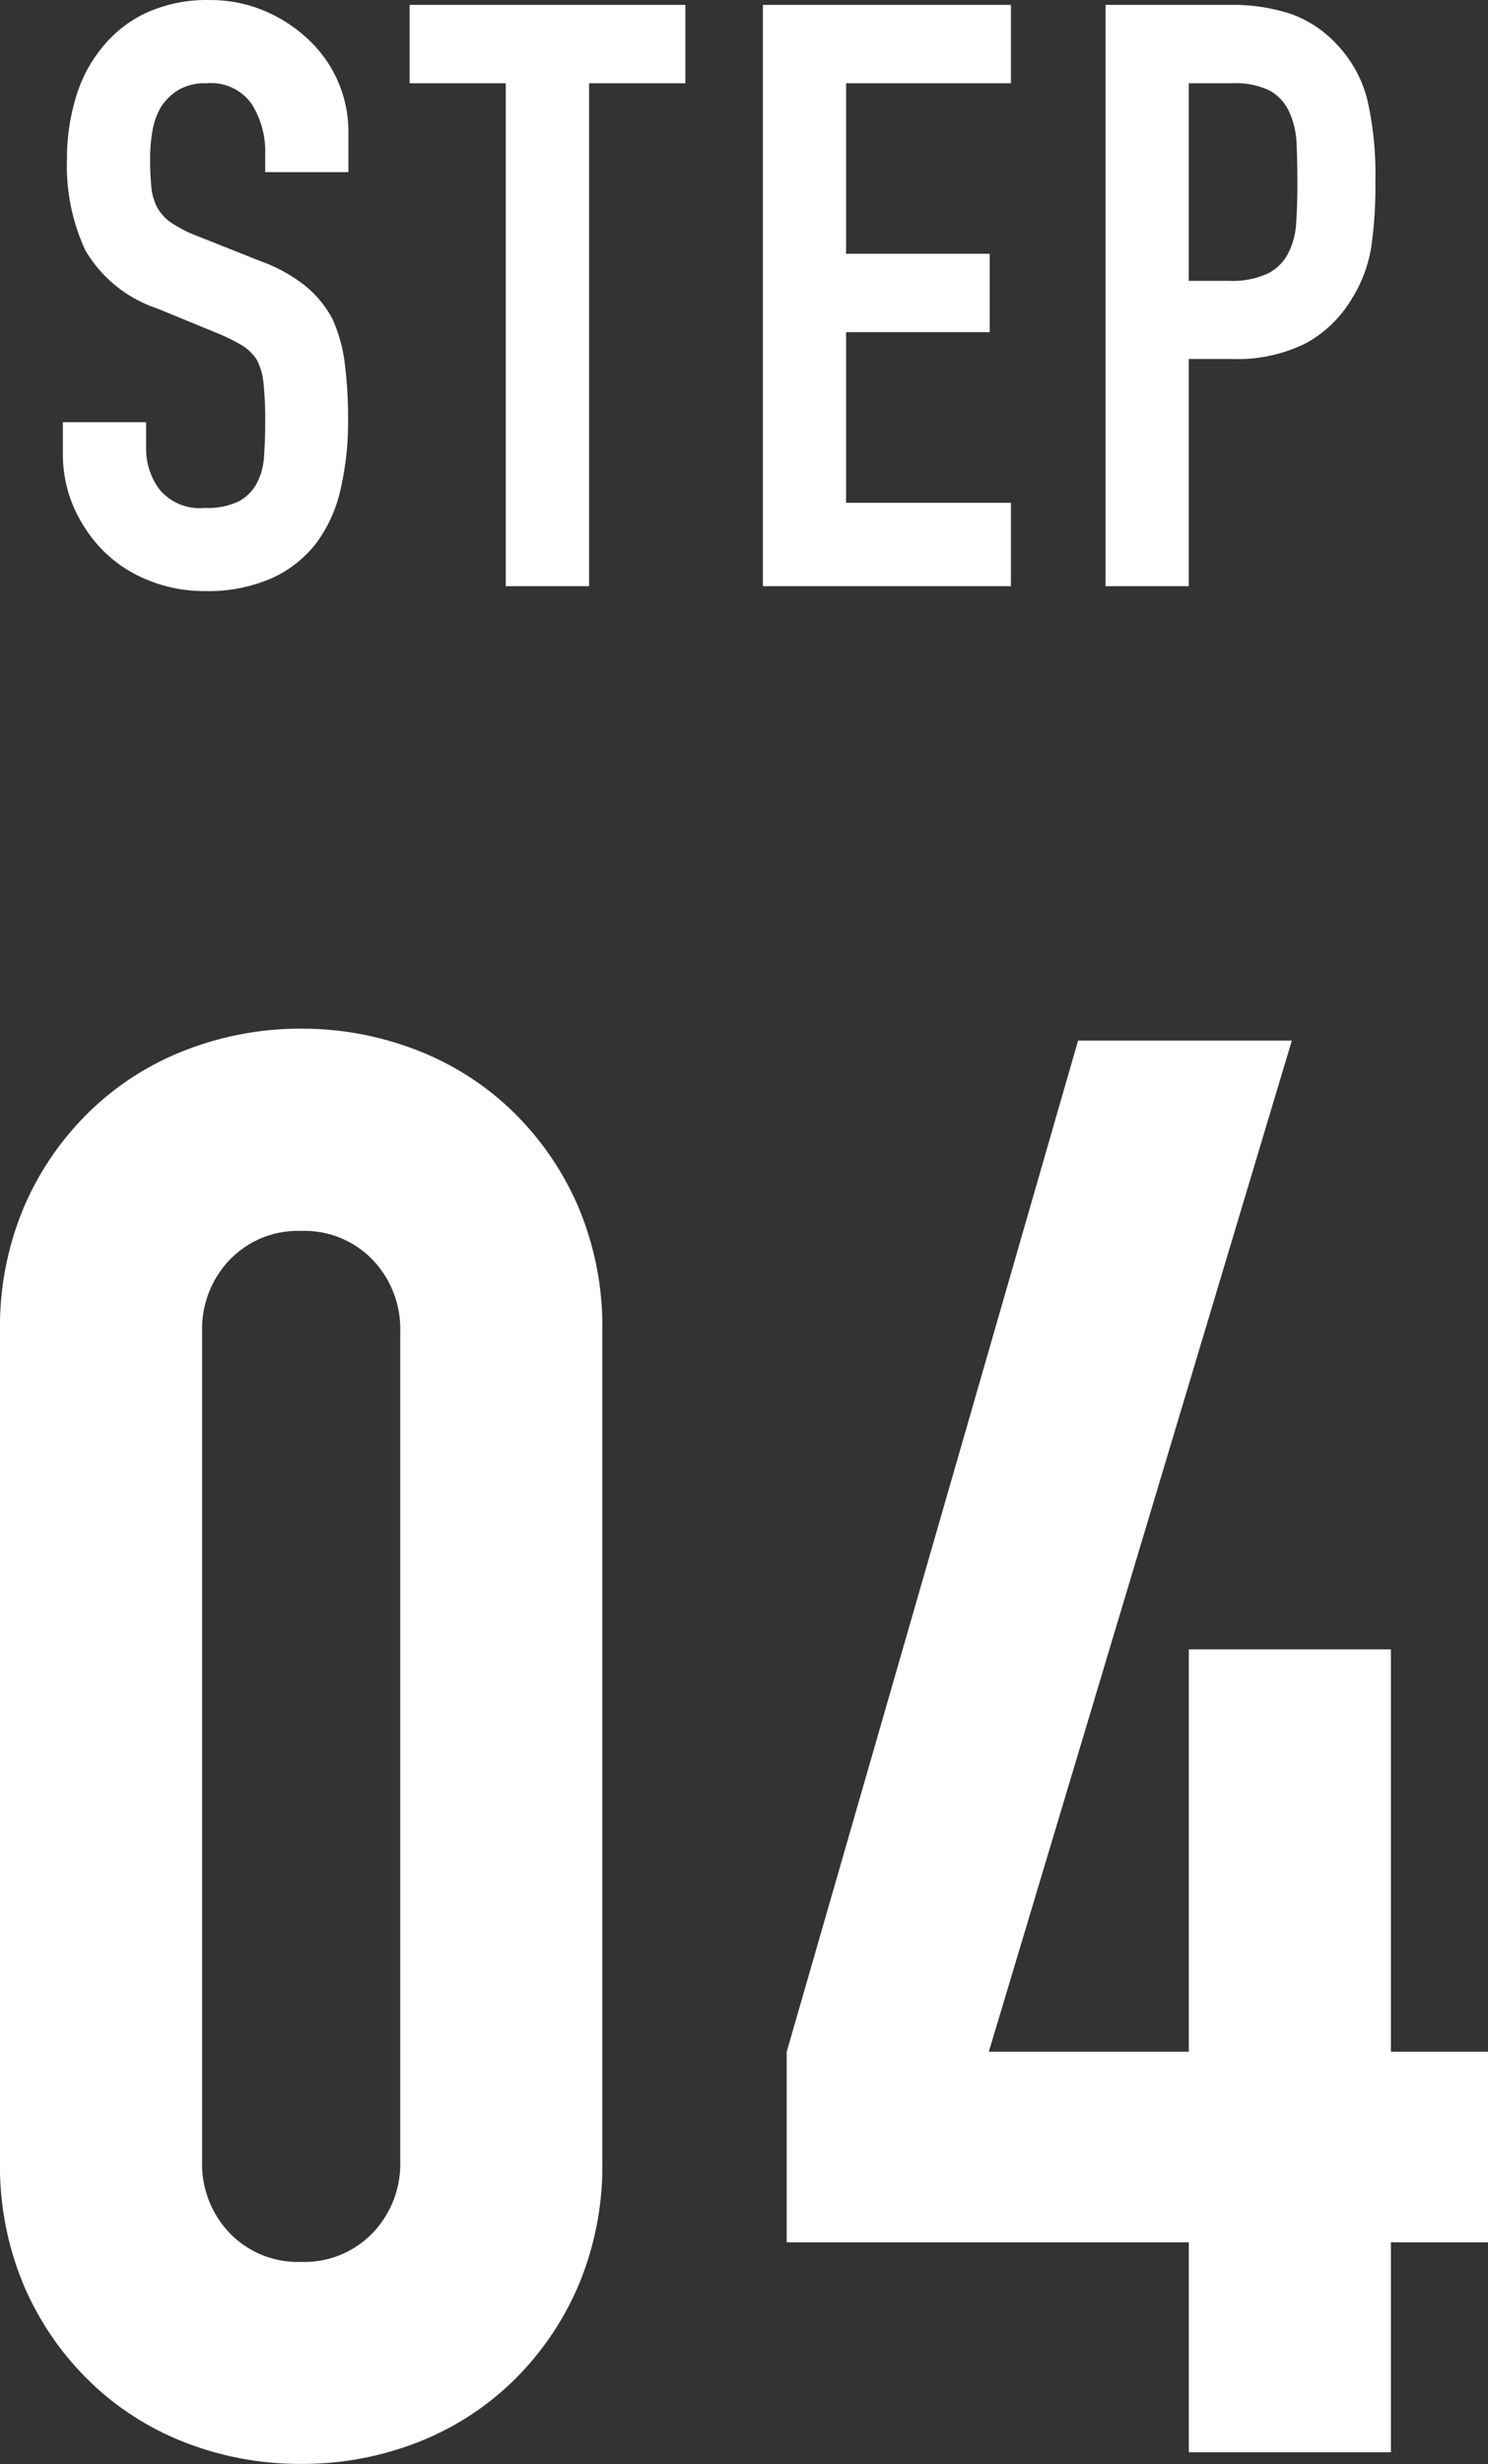 <svg xmlns="http://www.w3.org/2000/svg" width="25.534" height="42.256" viewBox="0 0 25.534 42.256">
  <rect x="0" y="0" width="25.534" height="42.256" fill="#333333" stroke="none"/>
  <g id="グループ_295" data-name="グループ 295" transform="translate(-185.658 -2277.948)">
    <path id="パス_260" data-name="パス 260" d="M-6.363-7.1H-7.791V-7.42a1.525,1.525,0,0,0-.231-.847A.854.854,0,0,0-8.8-8.624a.9.9,0,0,0-.476.112.939.939,0,0,0-.294.28,1.184,1.184,0,0,0-.154.413,2.7,2.7,0,0,0-.042.483,4.734,4.734,0,0,0,.021.49.93.93,0,0,0,.1.35.778.778,0,0,0,.245.266,2.251,2.251,0,0,0,.441.224l1.092.434a2.707,2.707,0,0,1,.77.427,1.846,1.846,0,0,1,.462.567,2.65,2.65,0,0,1,.21.763,7.551,7.551,0,0,1,.056.973,5.131,5.131,0,0,1-.126,1.169,2.463,2.463,0,0,1-.406.917,2.015,2.015,0,0,1-.77.616A2.716,2.716,0,0,1-8.827.084,2.542,2.542,0,0,1-9.793-.1a2.3,2.3,0,0,1-.77-.5,2.453,2.453,0,0,1-.511-.749,2.274,2.274,0,0,1-.189-.931v-.532h1.428v.448a1.166,1.166,0,0,0,.231.707.9.9,0,0,0,.777.315,1.253,1.253,0,0,0,.567-.105.754.754,0,0,0,.315-.3,1.105,1.105,0,0,0,.133-.469q.021-.273.021-.609a6.035,6.035,0,0,0-.028-.644,1.108,1.108,0,0,0-.112-.406A.787.787,0,0,0-8.19-4.13a3.319,3.319,0,0,0-.427-.21l-1.022-.42a2.264,2.264,0,0,1-1.239-1,3.443,3.443,0,0,1-.315-1.561,3.621,3.621,0,0,1,.154-1.064,2.42,2.42,0,0,1,.462-.868,2.117,2.117,0,0,1,.749-.581,2.5,2.5,0,0,1,1.085-.217,2.369,2.369,0,0,1,.973.2,2.506,2.506,0,0,1,.763.518A2.163,2.163,0,0,1-6.363-7.8Zm2.7,7.1V-8.624H-5.313V-9.968H-.581v1.344H-2.233V0ZM.749,0V-9.968H5.005v1.344H2.177V-5.7H4.641v1.344H2.177v2.926H5.005V0Zm5.88,0V-9.968H8.771a3.184,3.184,0,0,1,1.036.154,1.988,1.988,0,0,1,.812.546,2.135,2.135,0,0,1,.5.917,5.735,5.735,0,0,1,.14,1.421A7.049,7.049,0,0,1,11.186-5.8a2.371,2.371,0,0,1-.329.868,2.084,2.084,0,0,1-.784.763,2.639,2.639,0,0,1-1.288.273H8.057V0ZM8.057-8.624v3.388h.686a1.459,1.459,0,0,0,.672-.126.793.793,0,0,0,.35-.35A1.279,1.279,0,0,0,9.9-6.23q.021-.308.021-.686,0-.35-.014-.665a1.439,1.439,0,0,0-.126-.553A.8.8,0,0,0,9.443-8.5,1.334,1.334,0,0,0,8.8-8.624Z" transform="translate(198 2288)" fill="#fff"/>
    <path id="パス_261" data-name="パス 261" d="M-12.342-19.21a5.287,5.287,0,0,1,.425-2.176,5.092,5.092,0,0,1,1.139-1.632,4.9,4.9,0,0,1,1.649-1.037,5.434,5.434,0,0,1,1.955-.357,5.434,5.434,0,0,1,1.955.357A4.9,4.9,0,0,1-3.57-23.018a5.092,5.092,0,0,1,1.139,1.632,5.287,5.287,0,0,1,.425,2.176V-5a5.287,5.287,0,0,1-.425,2.176A5.092,5.092,0,0,1-3.57-1.19,4.9,4.9,0,0,1-5.219-.153,5.434,5.434,0,0,1-7.174.2,5.434,5.434,0,0,1-9.129-.153,4.9,4.9,0,0,1-10.778-1.19a5.092,5.092,0,0,1-1.139-1.632A5.287,5.287,0,0,1-12.342-5ZM-8.874-5A1.715,1.715,0,0,0-8.4-3.757a1.627,1.627,0,0,0,1.224.493A1.627,1.627,0,0,0-5.95-3.757,1.715,1.715,0,0,0-5.474-5V-19.21a1.715,1.715,0,0,0-.476-1.241,1.627,1.627,0,0,0-1.224-.493,1.627,1.627,0,0,0-1.224.493,1.715,1.715,0,0,0-.476,1.241ZM8.058,0V-3.6h-6.9V-6.868l5-17.34H9.826l-5.2,17.34H8.058v-6.9h3.468v6.9h1.666V-3.6H11.526V0Z" transform="translate(198 2320)" fill="#fff"/>
  </g>
</svg>
